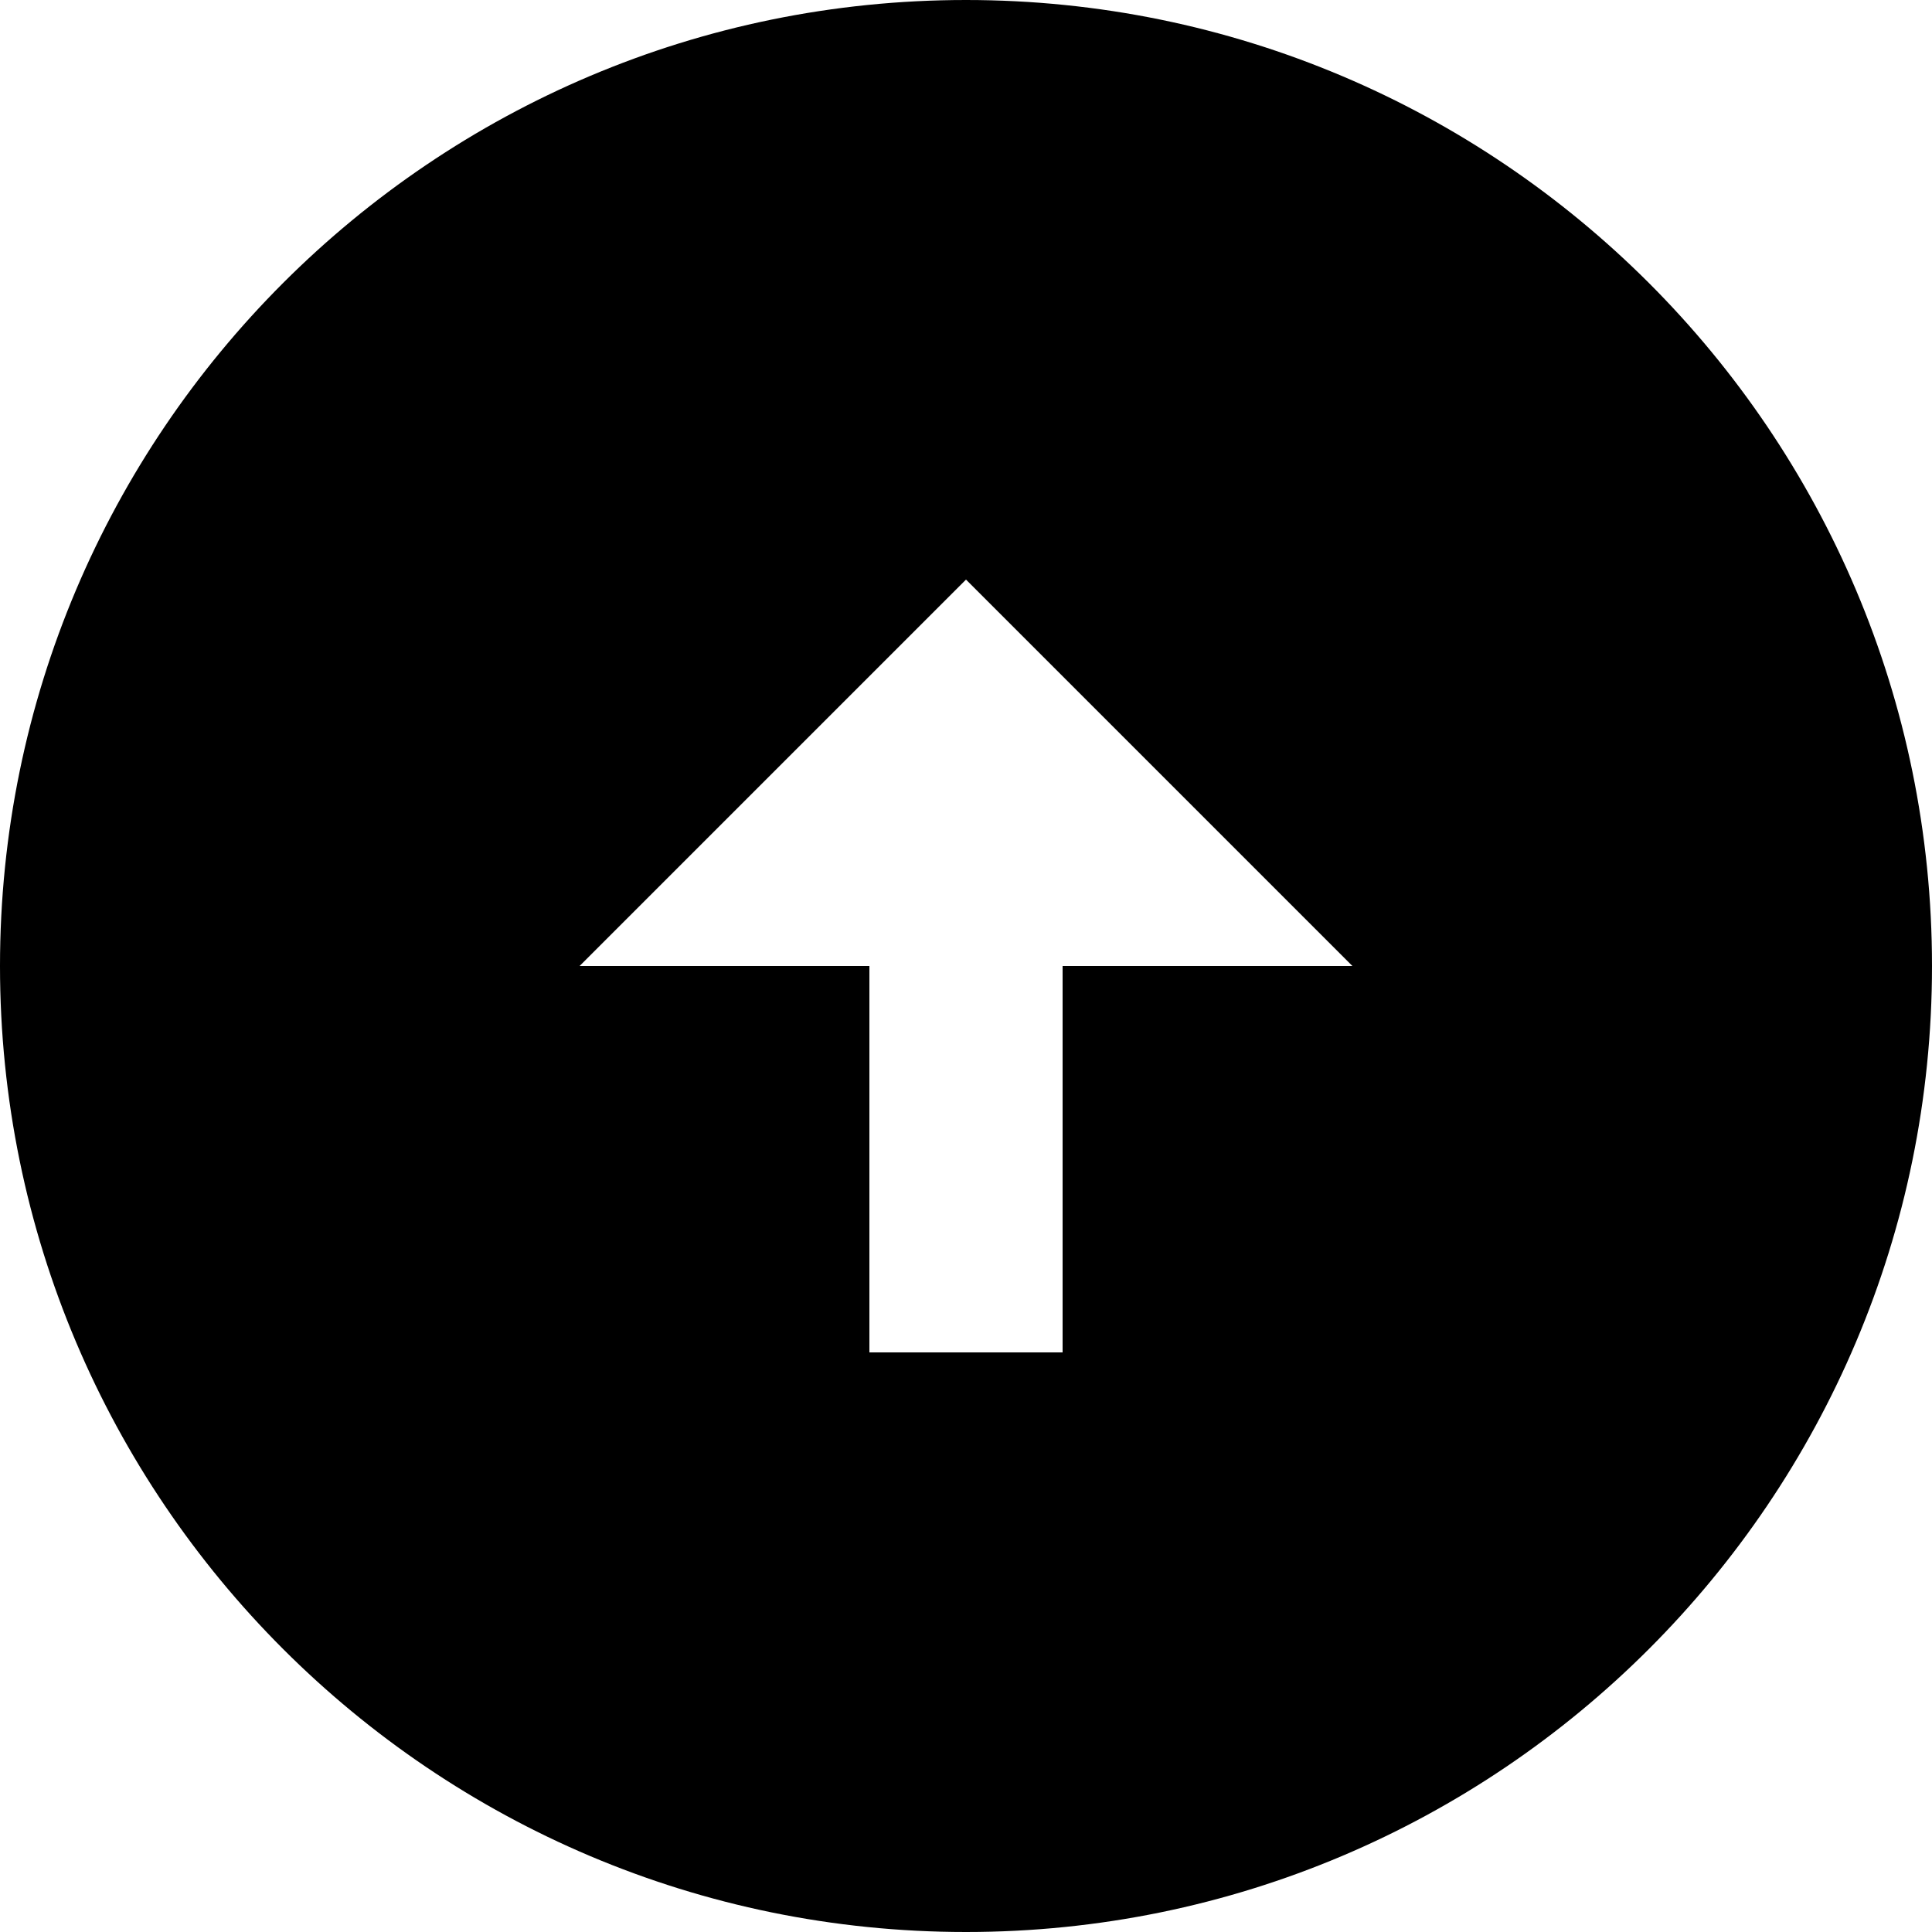 <svg width="28" height="28" viewBox="0 0 28 28" fill="none" xmlns="http://www.w3.org/2000/svg">
<path d="M-6.11959e-07 14C-9.49761e-07 6.272 6.272 3.54054e-06 14 3.20274e-06C21.728 2.86494e-06 28 6.272 28 14C28 21.728 21.728 28 14 28C6.272 28 -2.74158e-07 21.728 -6.11959e-07 14ZM12.6 14L12.6 19.6L15.4 19.6L15.4 14L19.6 14L14 8.4L8.4 14L12.6 14Z" fill="black"/>
</svg>
